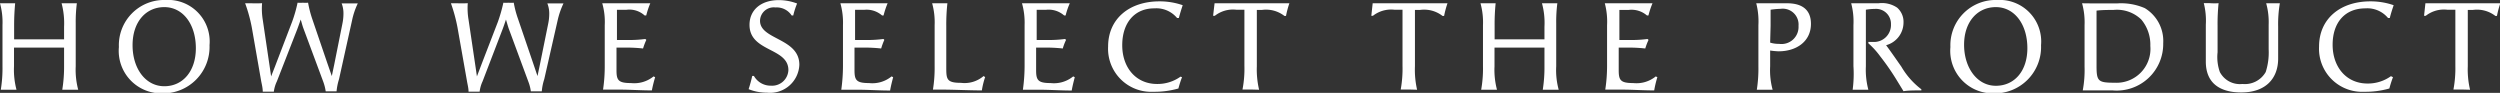 <svg xmlns="http://www.w3.org/2000/svg" viewBox="0 0 221.21 8.22"><rect x="0" y="0" width="221.21" height="8.22" fill="#333333" stroke="none"/><defs><style>.cls-1{fill:#fff;}</style></defs><g id="レイヤー_2" data-name="レイヤー 2"><g id="レイヤー_1-2" data-name="レイヤー 1"><path class="cls-1" d="M.22,2.23A6.31,6.31,0,0,0,0,.29H.51c.33,0,.63,0,.83,0-.05.6-.09,1.14-.09,2V3.48c.52,0,1.52,0,2.17,0l2.25,0V2.37A6.87,6.87,0,0,0,5.45.29H6.8a12.78,12.78,0,0,0-.1,1.76V5.86a6.87,6.87,0,0,0,.22,2.08l-.69,0-.72,0a12.61,12.61,0,0,0,.16-2.09V4.21l-2.27,0-2.16,0V5.86a6.87,6.87,0,0,0,.22,2.08l-.69,0-.7,0A11.84,11.84,0,0,0,.22,5.85Z"/><path class="cls-1" d="M10.52,4.16A4,4,0,0,1,14.63,0a3.68,3.68,0,0,1,3.91,4,4.11,4.11,0,0,1-4.25,4.26A3.76,3.76,0,0,1,10.52,4.16Zm6.81.11c0-2.15-1.16-3.64-2.79-3.64S11.73,1.93,11.73,4s1.15,3.63,2.81,3.63S17.33,6.27,17.33,4.27Z"/><path class="cls-1" d="M23.19.28a6.12,6.12,0,0,0,.06,1.47L23.88,6l.11.76c.15-.39.31-.78.52-1.34l1.34-3.5A12.06,12.06,0,0,0,26.33.24a2.83,2.83,0,0,0,.46,0,3.11,3.11,0,0,0,.47,0,9.74,9.74,0,0,0,.36,1.41l1.32,3.87.42,1.21.21-1,.72-3.6a4.41,4.41,0,0,0,.1-.9,2.43,2.43,0,0,0-.16-.93h.69c.29,0,.57,0,.74,0l0,0a6.56,6.56,0,0,0-.51,1.51L30,7a5.17,5.17,0,0,0-.22,1.08l-.48,0-.48,0a4.26,4.26,0,0,0-.21-.83L26.84,2.49c-.1-.28-.16-.53-.23-.76-.09.24-.21.6-.31.86L24.5,7.2a3,3,0,0,0-.27.91l-.47,0-.51,0c0-.3-.08-.64-.13-.88l-.83-4.75a13.32,13.32,0,0,0-.6-2.19h.55C22.59.3,23,.3,23.19.28Z"/><path class="cls-1" d="M41.39.28a6.14,6.14,0,0,0,.07,1.47L42.09,6l.11.76.51-1.34,1.35-3.5A13.69,13.69,0,0,0,44.54.24a2.7,2.7,0,0,0,.45,0,3,3,0,0,0,.47,0,8.65,8.65,0,0,0,.37,1.41l1.32,3.87.41,1.21.21-1,.73-3.6a4.41,4.41,0,0,0,.1-.9,2.41,2.41,0,0,0-.17-.93h.7c.28,0,.57,0,.73,0l0,0a7.14,7.14,0,0,0-.52,1.51L48.16,7a4.6,4.6,0,0,0-.22,1.08l-.48,0-.49,0a3.63,3.63,0,0,0-.21-.83L45,2.49c-.09-.28-.16-.53-.23-.76-.08.24-.2.6-.3.86L42.7,7.2a3,3,0,0,0-.26.91l-.48,0-.5,0c0-.3-.09-.64-.13-.88l-.84-4.75A14.25,14.25,0,0,0,39.9.29h.55C40.8.3,41.18.3,41.39.28Z"/><path class="cls-1" d="M55.64,3.54a10.88,10.88,0,0,0,1.46-.09l.09.08a5.4,5.4,0,0,0-.29.76,13.59,13.59,0,0,0-1.44-.08h-.91v2c0,.88.15,1.14,1.28,1.14a2.71,2.71,0,0,0,2-.59l.14.07A11.27,11.27,0,0,0,57.68,8c-1,0-1.93-.07-2.79-.07l-1.53,0a14,14,0,0,0,.15-2.09V2.23A6,6,0,0,0,53.29.29H56c.53,0,.92,0,1.54,0a7.59,7.59,0,0,0-.36,1.08l-.14,0A2,2,0,0,0,55.4.87l-.81,0c0,.4,0,.92,0,1.37V3.54Z"/><path class="cls-1" d="M67.87,8.2a4.3,4.3,0,0,1-1.63-.31,11.91,11.91,0,0,0,.32-1.17l.15,0a1.69,1.69,0,0,0,1.5.86,1.44,1.44,0,0,0,1.55-1.38c0-2-3.44-1.59-3.44-4,0-1.31,1-2.19,2.6-2.19a4.56,4.56,0,0,1,1.61.3,6.87,6.87,0,0,0-.34,1.06l-.14,0A1.58,1.58,0,0,0,68.61.66a1.21,1.21,0,0,0-1.36,1.18c0,1.69,3.48,1.52,3.48,3.89A2.59,2.59,0,0,1,67.87,8.2Z"/><path class="cls-1" d="M76.7,3.54a11,11,0,0,0,1.47-.09l.08.08a5.34,5.34,0,0,0-.28.76,13.74,13.74,0,0,0-1.44-.08h-.92v2c0,.88.16,1.14,1.28,1.14a2.68,2.68,0,0,0,2-.59l.14.07c-.1.39-.2.77-.27,1.18-1,0-1.94-.07-2.79-.07l-1.53,0a15.47,15.47,0,0,0,.15-2.09V2.23A6.31,6.31,0,0,0,74.36.29H77c.53,0,.93,0,1.54,0a7.59,7.59,0,0,0-.36,1.08l-.13,0A2.07,2.07,0,0,0,76.46.87l-.8,0c0,.4,0,.92,0,1.37V3.54Z"/><path class="cls-1" d="M83.83.29a17.05,17.05,0,0,0-.1,2V5.9c0,1.09,0,1.43,1.3,1.43a2.58,2.58,0,0,0,2-.6l.14.09A6.65,6.65,0,0,0,86.88,8c-1.06,0-2.58-.07-3.39-.07l-.94,0a12,12,0,0,0,.15-2.09V2.23A6.31,6.31,0,0,0,82.48.29h1.35Z"/><path class="cls-1" d="M92.77,3.54a11,11,0,0,0,1.47-.09l.09.08a4.4,4.4,0,0,0-.29.76,13.74,13.74,0,0,0-1.44-.08h-.92v2c0,.88.16,1.14,1.28,1.14a2.68,2.68,0,0,0,2-.59l.14.07c-.1.39-.2.77-.27,1.18-1,0-1.94-.07-2.79-.07l-1.53,0a15.47,15.47,0,0,0,.15-2.09V2.23A6.31,6.31,0,0,0,90.43.29h2.68c.53,0,.93,0,1.55,0a6.52,6.52,0,0,0-.37,1.08l-.13,0A2.07,2.07,0,0,0,92.53.87l-.8,0c0,.4,0,.92,0,1.37V3.54Z"/><path class="cls-1" d="M104.59,6.83c-.11.29-.23.65-.32,1a7.7,7.7,0,0,1-2.22.29,3.81,3.81,0,0,1-4-4c0-2.47,1.89-4,4.54-4a6.18,6.18,0,0,1,2.06.34c-.12.36-.24.75-.34,1.13h-.16a2.38,2.38,0,0,0-2-.85C100.41.73,99.3,2,99.3,4s1.23,3.43,3.08,3.43a3.48,3.48,0,0,0,2.08-.65Z"/><path class="cls-1" d="M110.66,7.92l-.72,0a9.51,9.51,0,0,0,.17-2.09V2.23c0-.45,0-.9,0-1.37h-.72a2.6,2.6,0,0,0-1.9.54h-.15l.13-1.11,1.93,0h2.36c.65,0,1,0,2.33,0a8.28,8.28,0,0,0-.3,1.12h-.14a2.64,2.64,0,0,0-2-.53h-.44c0,.46,0,.92,0,1.41V5.86a7.79,7.79,0,0,0,.2,2.08Z"/><path class="cls-1" d="M124.65,7.92l-.71,0a10.25,10.25,0,0,0,.16-2.09V2.23c0-.45,0-.9,0-1.37h-.72a2.61,2.61,0,0,0-1.9.54h-.14l.12-1.11,1.93,0h2.36c.65,0,1,0,2.33,0a8.28,8.28,0,0,0-.3,1.12h-.14a2.64,2.64,0,0,0-2-.53h-.44c0,.46,0,.92,0,1.41V5.86a7.89,7.89,0,0,0,.19,2.08Z"/><path class="cls-1" d="M131.22,2.23A6.31,6.31,0,0,0,131,.29h.5c.33,0,.64,0,.84,0a18.42,18.42,0,0,0-.09,2V3.48c.52,0,1.52,0,2.17,0l2.24,0V2.37a6.56,6.56,0,0,0-.22-2.08h1.36a12.78,12.78,0,0,0-.1,1.76V5.86a6.56,6.56,0,0,0,.22,2.08l-.7,0-.71,0a12.71,12.71,0,0,0,.15-2.09V4.21l-2.26,0-2.16,0V5.86a6.87,6.87,0,0,0,.22,2.08l-.69,0-.71,0a10.67,10.67,0,0,0,.16-2.09Z"/><path class="cls-1" d="M144.32,3.54a10.88,10.88,0,0,0,1.46-.09l.09.08a5.4,5.4,0,0,0-.29.76,13.59,13.59,0,0,0-1.44-.08h-.91v2c0,.88.15,1.14,1.28,1.14a2.71,2.71,0,0,0,2-.59l.14.07A9.19,9.19,0,0,0,146.37,8c-1,0-1.94-.07-2.8-.07l-1.53,0a13.79,13.79,0,0,0,.16-2.09V2.23A6.31,6.31,0,0,0,142,.29h2.68c.53,0,.92,0,1.54,0a7.59,7.59,0,0,0-.36,1.08l-.13,0a2.08,2.08,0,0,0-1.63-.49l-.81,0c0,.4,0,.92,0,1.37V3.54Z"/><path class="cls-1" d="M156.63,4.47V5.86a6.56,6.56,0,0,0,.22,2.08l-.7,0-.7,0a12.17,12.17,0,0,0,.14-2.09V2.23A6.49,6.49,0,0,0,155.4.29l.64,0c.71,0,1.4,0,2.09,0,1.21,0,2.11.48,2.11,1.82,0,1.57-1.3,2.43-2.86,2.43A6.17,6.17,0,0,1,156.63,4.47Zm0-.7a2.41,2.41,0,0,0,.78.11,1.51,1.51,0,0,0,1.73-1.59A1.4,1.4,0,0,0,157.56.78a7.57,7.57,0,0,0-.89.08c0,.44,0,1,0,1.41Z"/><path class="cls-1" d="M165.88.79a4.7,4.7,0,0,0-.78.07c0,.46,0,.77,0,1.41V5.86a6.87,6.87,0,0,0,.22,2.08l-.69,0-.7,0A10.55,10.55,0,0,0,164,5.85V2.23A6.31,6.31,0,0,0,163.8.29h.62c.54,0,1,0,1.8,0a2.39,2.39,0,0,1,1.65.39A1.66,1.66,0,0,1,168.43,2a2.08,2.08,0,0,1-1.54,2c.47.63.89,1.25,1.35,1.9a6.8,6.8,0,0,0,1.77,2l0,.1c-.66,0-1.17,0-1.58.07l-.54-.88A21.57,21.57,0,0,0,166.38,5a7.16,7.16,0,0,0-1.06-1.17l0-.12h.4a1.5,1.5,0,0,0,1.6-1.57A1.32,1.32,0,0,0,165.88.79Z"/><path class="cls-1" d="M172.58,4.16A4,4,0,0,1,176.69,0a3.68,3.68,0,0,1,3.91,4,4.1,4.1,0,0,1-4.25,4.26A3.76,3.76,0,0,1,172.58,4.16Zm6.81.11c0-2.15-1.16-3.64-2.79-3.64s-2.81,1.3-2.81,3.33,1.15,3.63,2.81,3.63S179.39,6.27,179.39,4.27Z"/><path class="cls-1" d="M185.06.3c.66,0,1.6,0,2.29,0a5.29,5.29,0,0,1,2.43.42,3.39,3.39,0,0,1,1.63,3.1A4.12,4.12,0,0,1,186.93,8c-.54,0-1.09,0-1.75,0l-.89,0a9.67,9.67,0,0,0,.16-2.09V2.23a6.31,6.31,0,0,0-.22-1.94Zm4.41,1.43A3.09,3.09,0,0,0,187,.88c-.51,0-1,0-1.49.06,0,.42,0,.88,0,1.33V5.84c0,1.36.15,1.48,1.61,1.48a3,3,0,0,0,3.15-3.26A3.46,3.46,0,0,0,189.47,1.73Z"/><path class="cls-1" d="M196.31.28a18.1,18.1,0,0,0-.09,2V4.63a3.94,3.94,0,0,0,.2,1.74,2,2,0,0,0,2,1.06,2.12,2.12,0,0,0,2.06-1.06,5.63,5.63,0,0,0,.26-2V2.18a6.17,6.17,0,0,0-.22-1.89h1.21a11,11,0,0,0-.15,2.08V5.18c0,1.77-1.11,3-3.26,3-1.74,0-3.14-.7-3.14-2.73V2.18A6.25,6.25,0,0,0,195,.28l.52,0C195.82.3,196.14.3,196.31.28Z"/><path class="cls-1" d="M211.74,6.83c-.11.29-.23.65-.32,1a7.7,7.7,0,0,1-2.22.29,3.81,3.81,0,0,1-4-4c0-2.47,1.89-4,4.54-4a6.18,6.18,0,0,1,2.06.34c-.12.36-.25.75-.34,1.13h-.16a2.38,2.38,0,0,0-2-.85c-1.79,0-2.9,1.23-2.9,3.22s1.23,3.43,3.08,3.43a3.48,3.48,0,0,0,2.08-.65Z"/><path class="cls-1" d="M217.81,7.92l-.72,0a10.17,10.17,0,0,0,.17-2.09V2.23c0-.45,0-.9,0-1.37h-.72a2.6,2.6,0,0,0-1.9.54h-.15l.12-1.11,1.94,0h2.36c.64,0,1,0,2.33,0a8.28,8.28,0,0,0-.3,1.12h-.14a2.65,2.65,0,0,0-2-.53h-.44c0,.46,0,.92,0,1.41V5.86a7.79,7.79,0,0,0,.2,2.08Z"/></g></g></svg>
